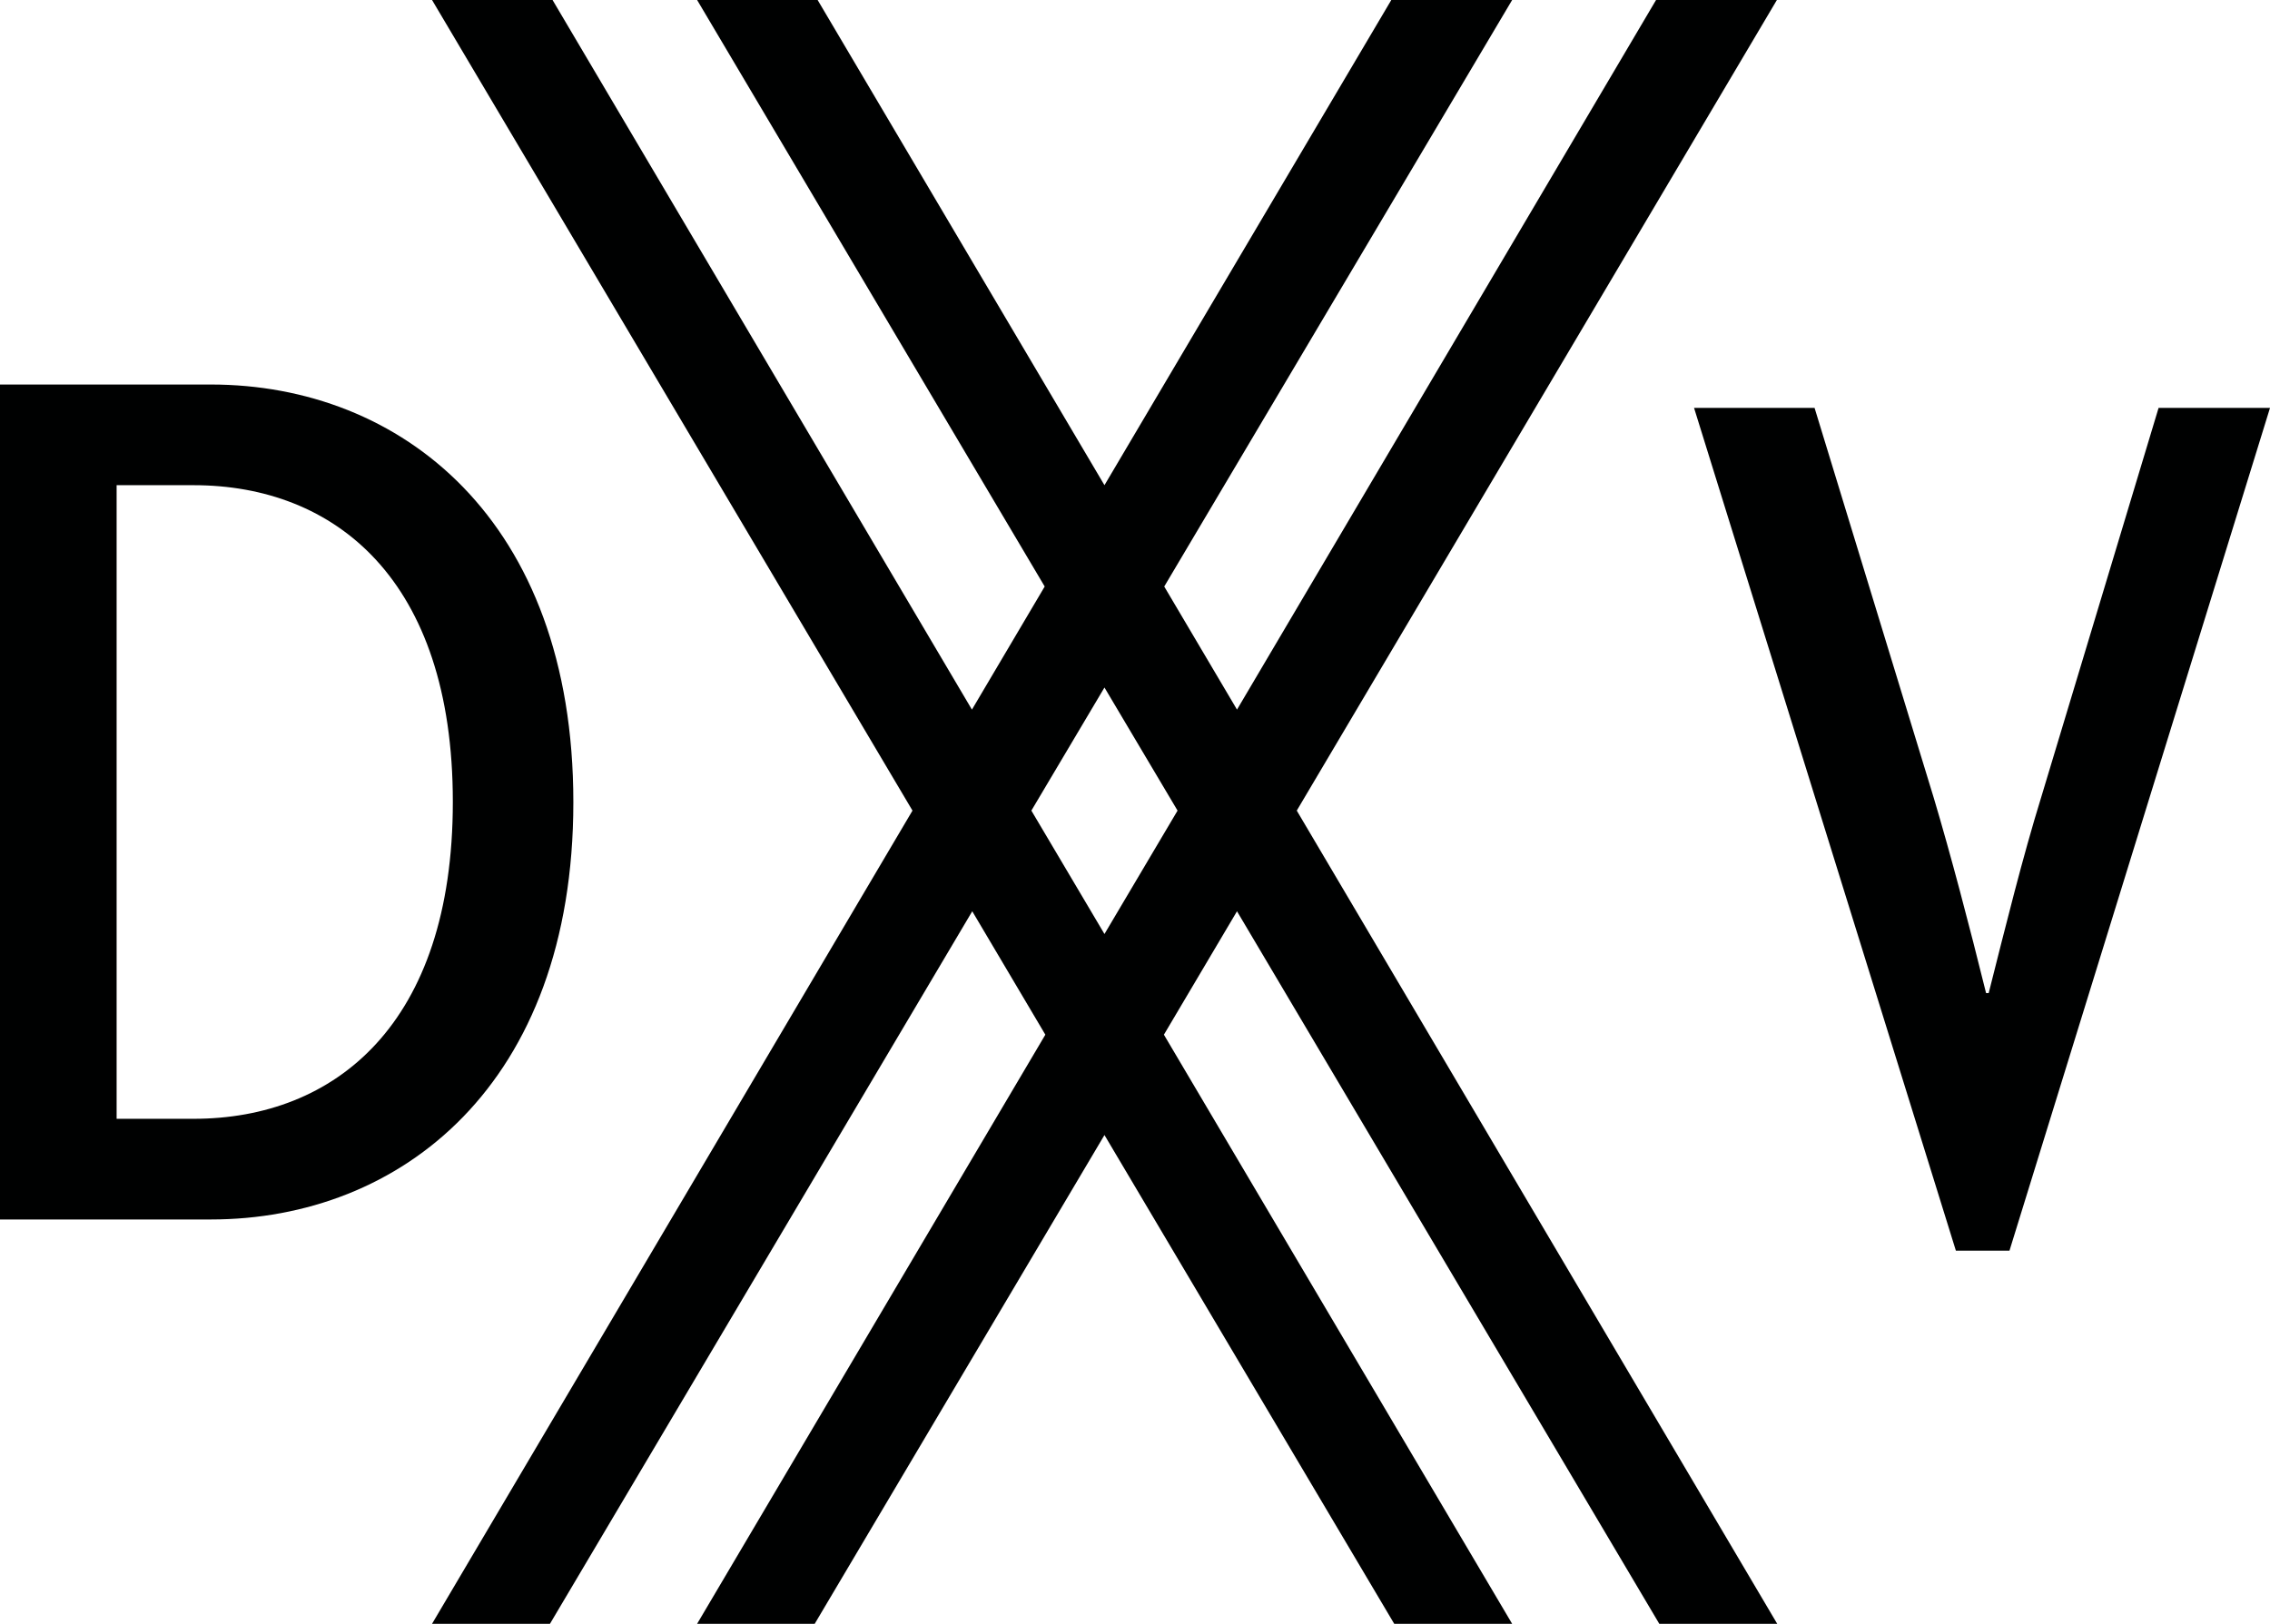 <?xml version="1.0" encoding="UTF-8"?><svg id="Layer_2" xmlns="http://www.w3.org/2000/svg" viewBox="0 0 698.8 500"><defs><style>.cls-1{fill:#000101;}</style></defs><g id="layer"><path class="cls-1" d="m340,287.6l-22.5-38,22.5-37.9,22.5,37.9-22.5,38Zm59.2-38L547,0h-37.2l-129,218.5-22.4-37.9L465.5,0h-37.2l-88.3,149.4L251.7,0h-37.1l107,180.6-22.4,37.9L170.1,0h-37.1l147.9,249.6-147.9,250.4h36.3l130-219.4,22.5,38-107.2,181.4h36.2l89.2-150.5,89.2,150.5h36.3l-107.2-181.4,22.5-38,130,219.4h36.3l-147.9-250.4Z"/><path class="cls-1" d="m59.6,344.5h-23.7v-195.1h23.7c43.5,0,79.8,29,79.8,97.5s-36.3,97.6-79.8,97.6m116.9-97.5c0-87.1-53.2-128.6-111.6-128.6H0v257.1h64.9c58.4,0,111.6-41.5,111.6-128.5"/><path class="cls-1" d="m628.3,245.7c-5.6,18.1-10.9,39.5-16.1,60.1h-.8c-5.2-21-10.9-42.7-16.1-60.1l-36.7-120.1h-37.1l80.6,259.5h16.5l80.2-259.5h-34.3l-36.2,120.1Z"/></g></svg>